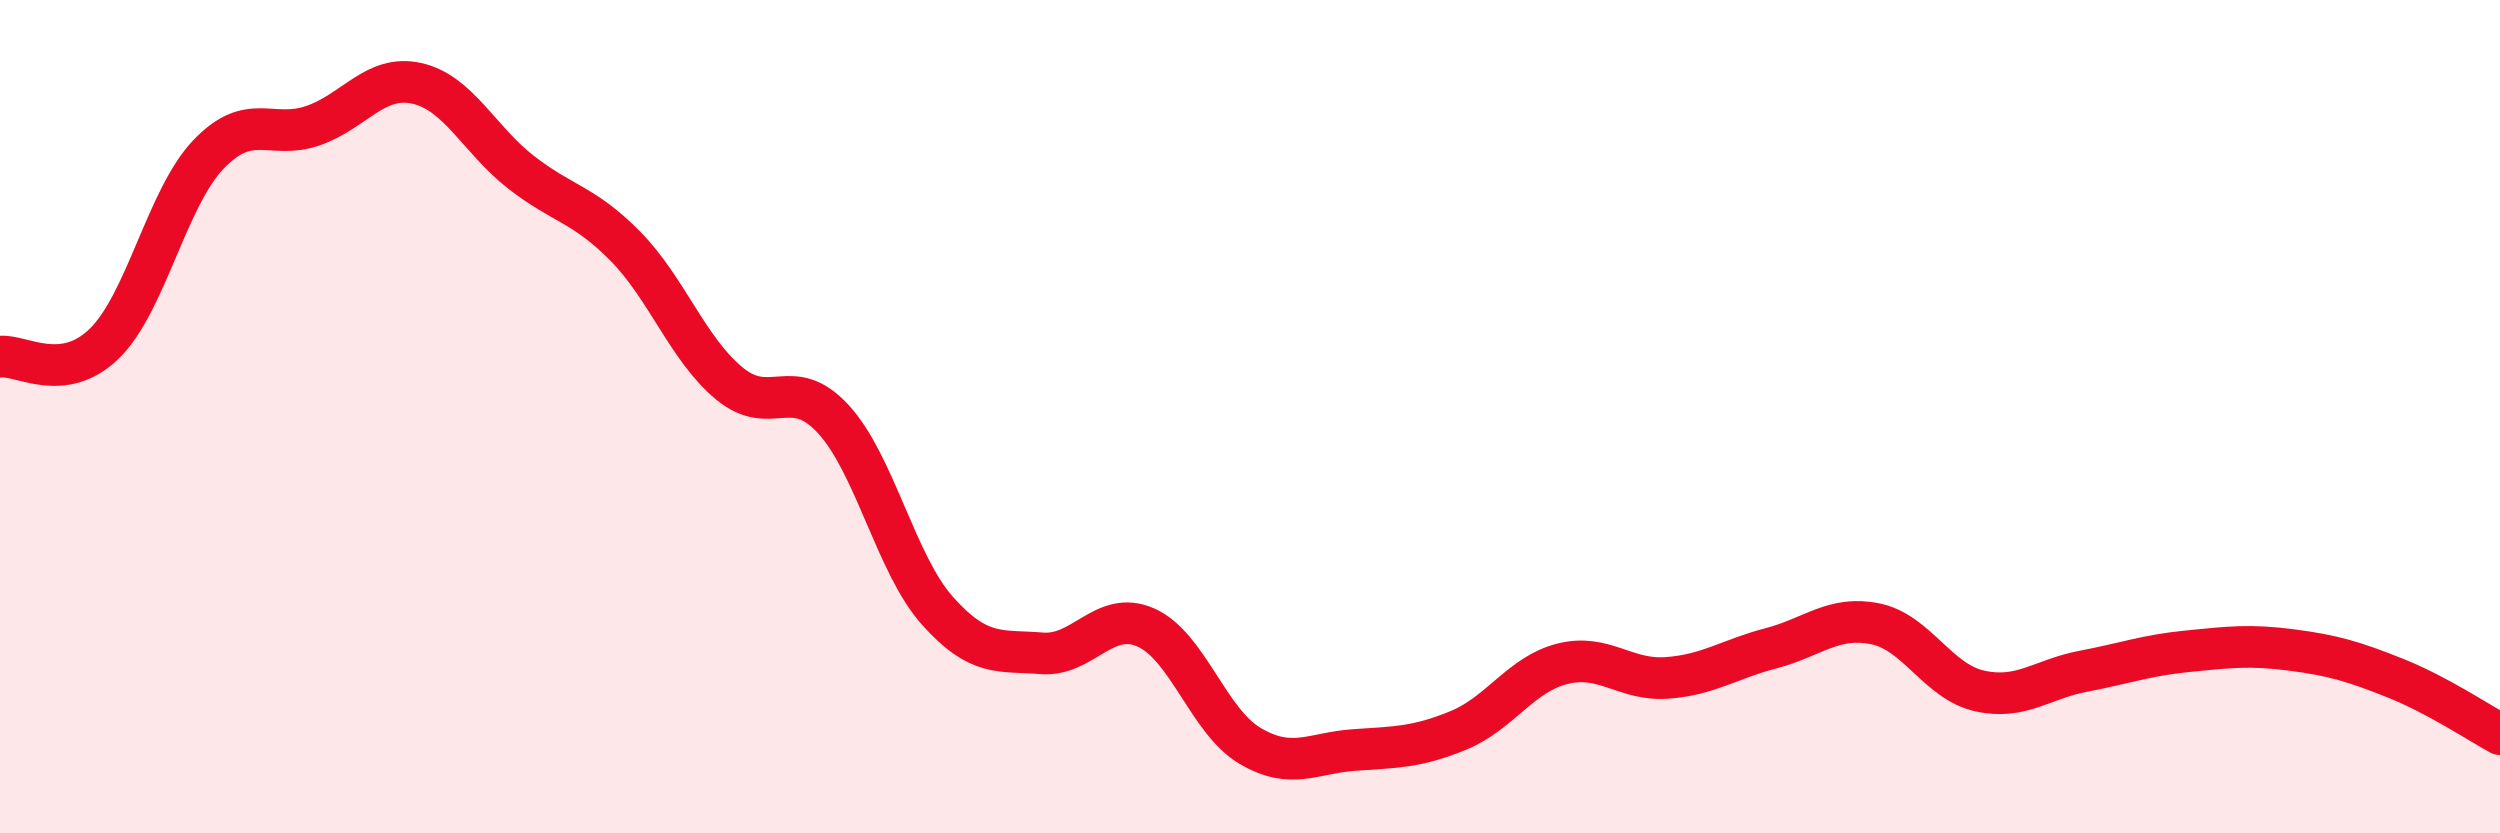 
    <svg width="60" height="20" viewBox="0 0 60 20" xmlns="http://www.w3.org/2000/svg">
      <path
        d="M 0,8.56 C 0.5,8.5 1.5,9.22 2.5,8.25 C 3.5,7.28 4,4.76 5,3.71 C 6,2.66 6.5,3.36 7.5,3.02 C 8.5,2.68 9,1.78 10,2 C 11,2.22 11.5,3.35 12.5,4.13 C 13.5,4.91 14,4.89 15,5.9 C 16,6.91 16.5,8.37 17.5,9.2 C 18.5,10.03 19,8.97 20,10.06 C 21,11.15 21.5,13.54 22.5,14.66 C 23.5,15.78 24,15.6 25,15.68 C 26,15.76 26.5,14.62 27.5,15.06 C 28.5,15.5 29,17.31 30,17.9 C 31,18.49 31.5,18.07 32.5,18 C 33.5,17.93 34,17.94 35,17.53 C 36,17.12 36.5,16.18 37.5,15.93 C 38.5,15.68 39,16.34 40,16.27 C 41,16.2 41.5,15.82 42.5,15.56 C 43.5,15.3 44,14.77 45,14.97 C 46,15.17 46.5,16.35 47.5,16.58 C 48.5,16.81 49,16.3 50,16.11 C 51,15.92 51.5,15.73 52.5,15.63 C 53.5,15.53 54,15.47 55,15.6 C 56,15.73 56.5,15.88 57.5,16.28 C 58.5,16.68 59.5,17.35 60,17.62L60 20L0 20Z"
        fill="#EB0A25"
        opacity="0.1"
        stroke-linecap="round"
        stroke-linejoin="round"
      />
      <path
        d="M 0,8.56 C 0.5,8.5 1.5,9.22 2.5,8.25 C 3.5,7.28 4,4.76 5,3.71 C 6,2.66 6.5,3.36 7.5,3.02 C 8.5,2.68 9,1.78 10,2 C 11,2.22 11.5,3.35 12.5,4.13 C 13.5,4.91 14,4.89 15,5.9 C 16,6.91 16.5,8.37 17.5,9.2 C 18.5,10.03 19,8.97 20,10.06 C 21,11.15 21.5,13.54 22.5,14.66 C 23.5,15.78 24,15.6 25,15.68 C 26,15.76 26.5,14.62 27.5,15.06 C 28.5,15.5 29,17.31 30,17.9 C 31,18.49 31.5,18.07 32.5,18 C 33.5,17.93 34,17.94 35,17.53 C 36,17.12 36.5,16.18 37.5,15.93 C 38.5,15.68 39,16.34 40,16.27 C 41,16.2 41.5,15.82 42.5,15.56 C 43.5,15.3 44,14.77 45,14.97 C 46,15.17 46.5,16.35 47.5,16.58 C 48.5,16.81 49,16.3 50,16.11 C 51,15.92 51.5,15.73 52.5,15.63 C 53.5,15.53 54,15.47 55,15.6 C 56,15.73 56.5,15.88 57.5,16.28 C 58.5,16.68 59.5,17.35 60,17.62"
        stroke="#EB0A25"
        stroke-width="1"
        fill="none"
        stroke-linecap="round"
        stroke-linejoin="round"
      />
    </svg>
  